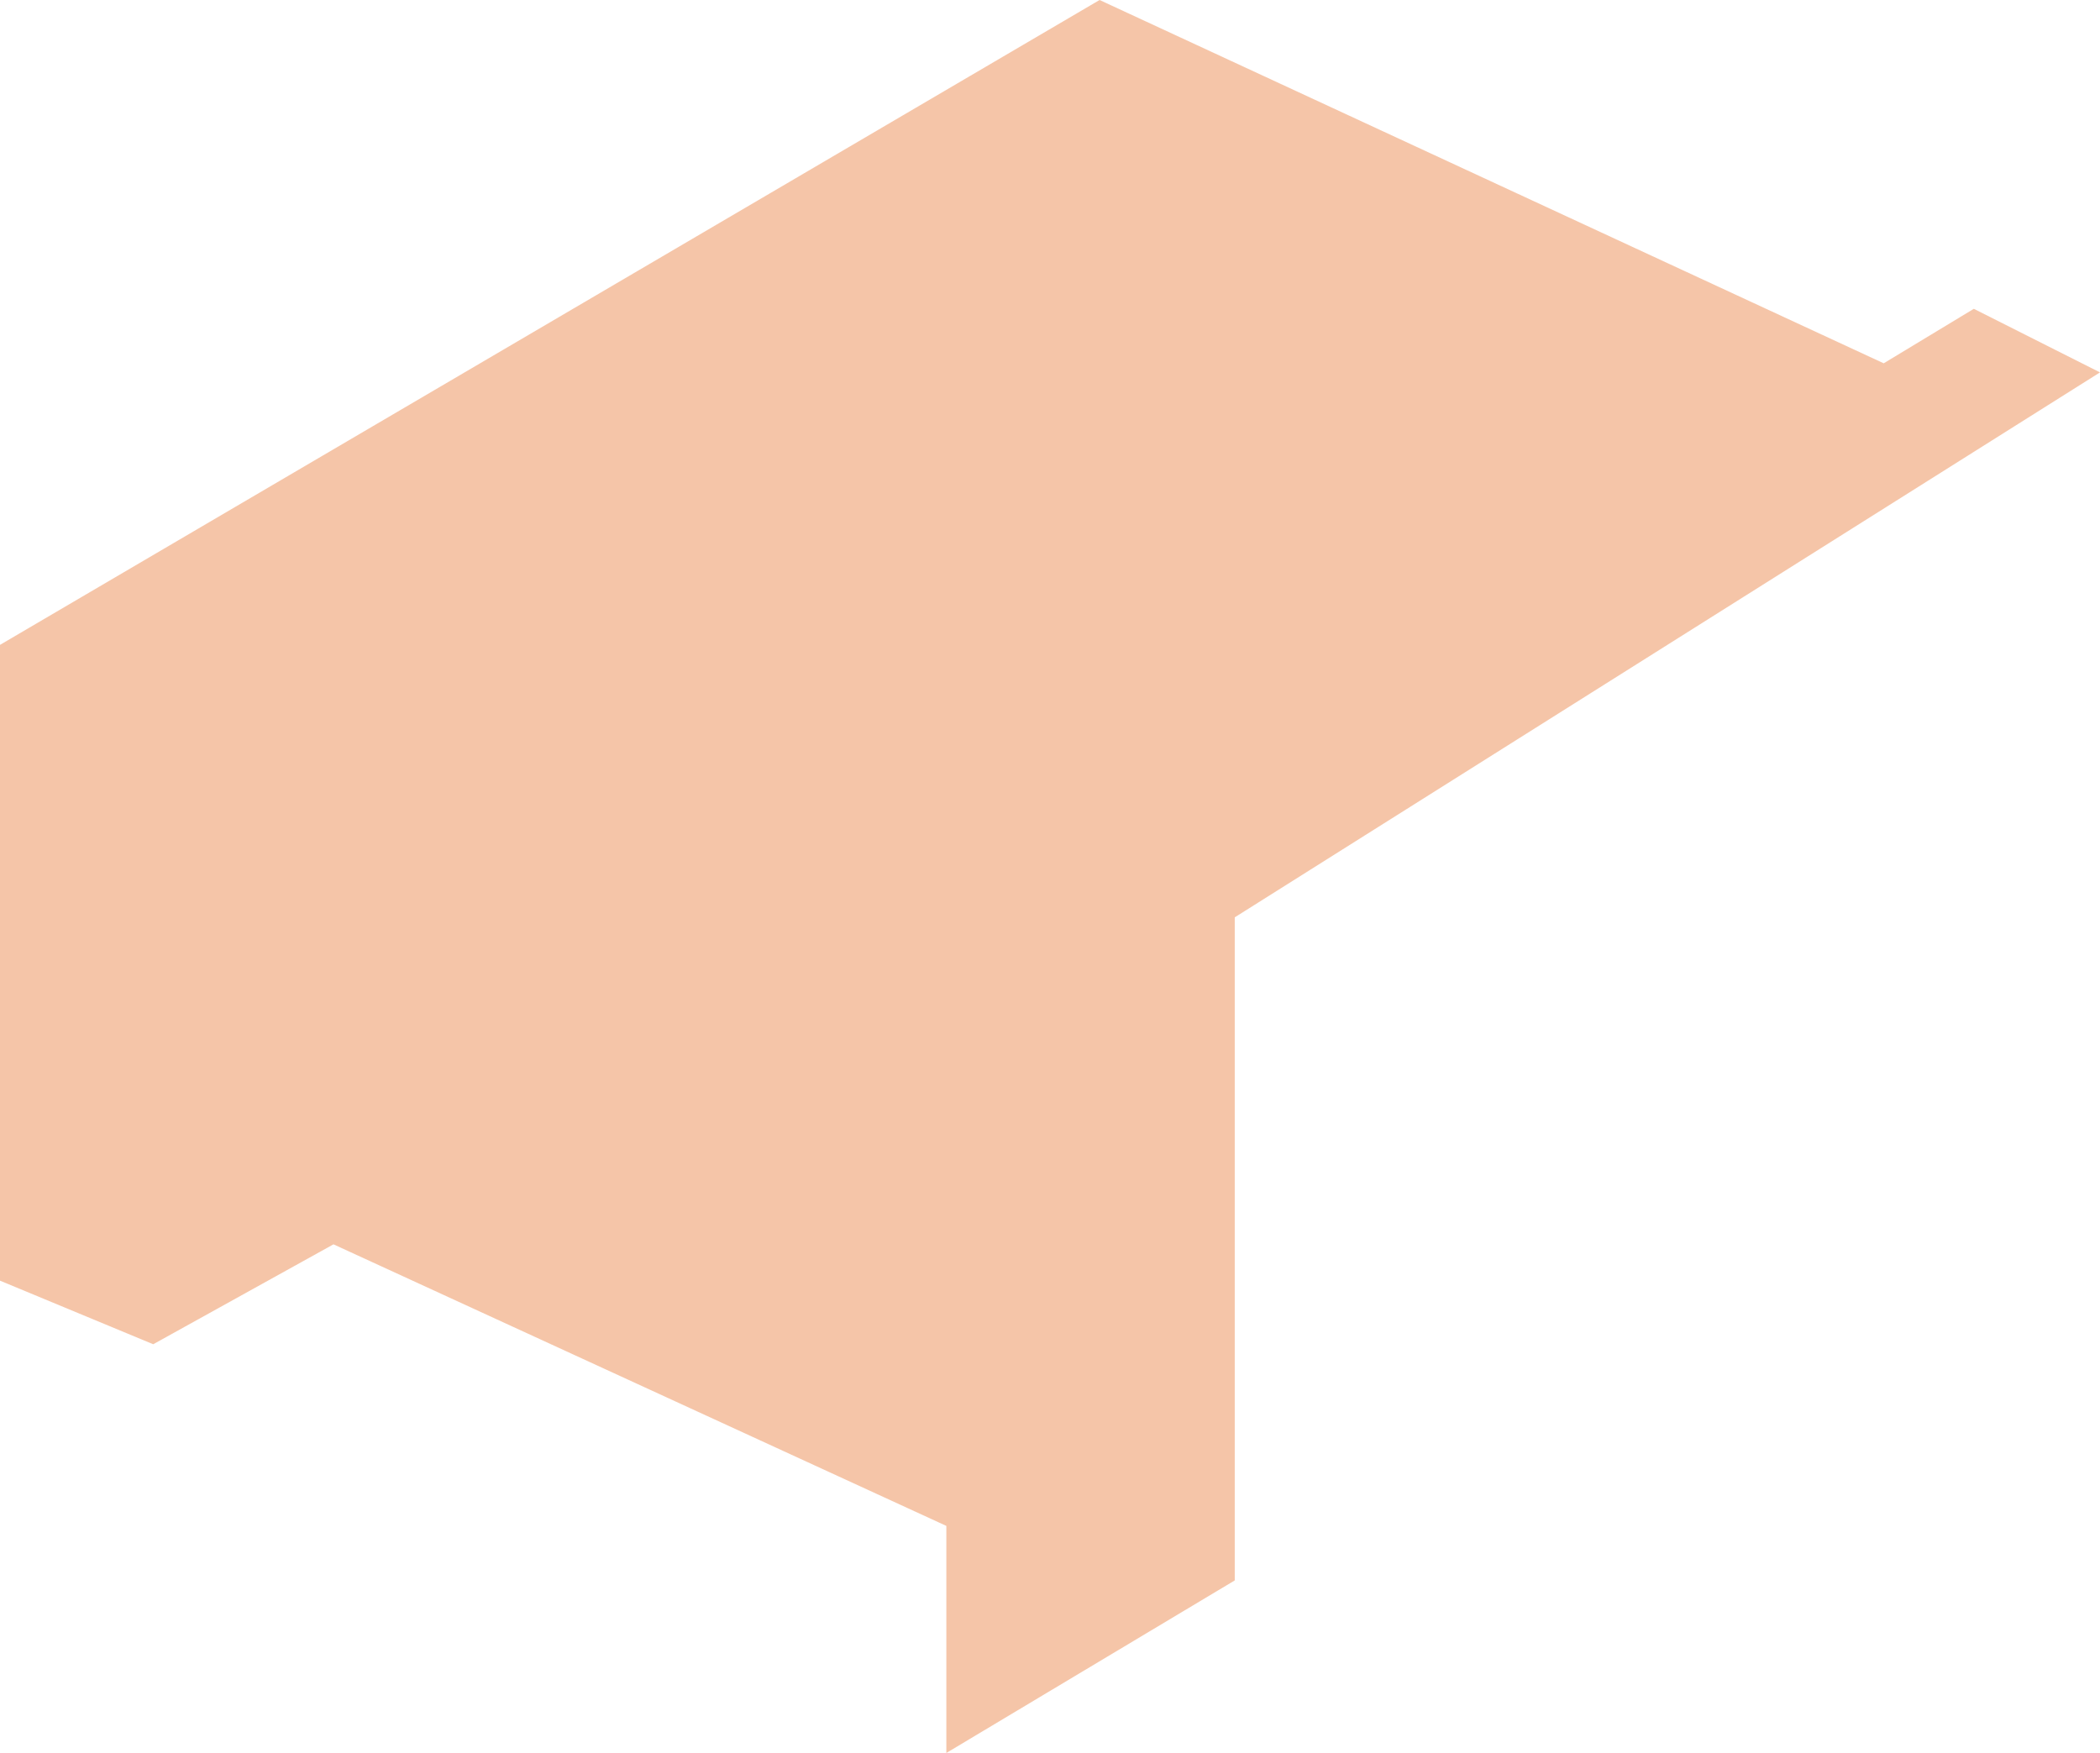 <?xml version="1.0" encoding="UTF-8"?> <svg xmlns="http://www.w3.org/2000/svg" width="115" height="96" fill="none"> <path d="m8.39 73.617 9.872-5.472 33.562 15.42V96l15.794-9.45V50.237L115 20.394l-6.91-3.482-4.935 2.984L60.215 0 0 35.316v34.819l8.39 3.482Z" fill="#ED8D52" fill-opacity=".5"></path> </svg> 